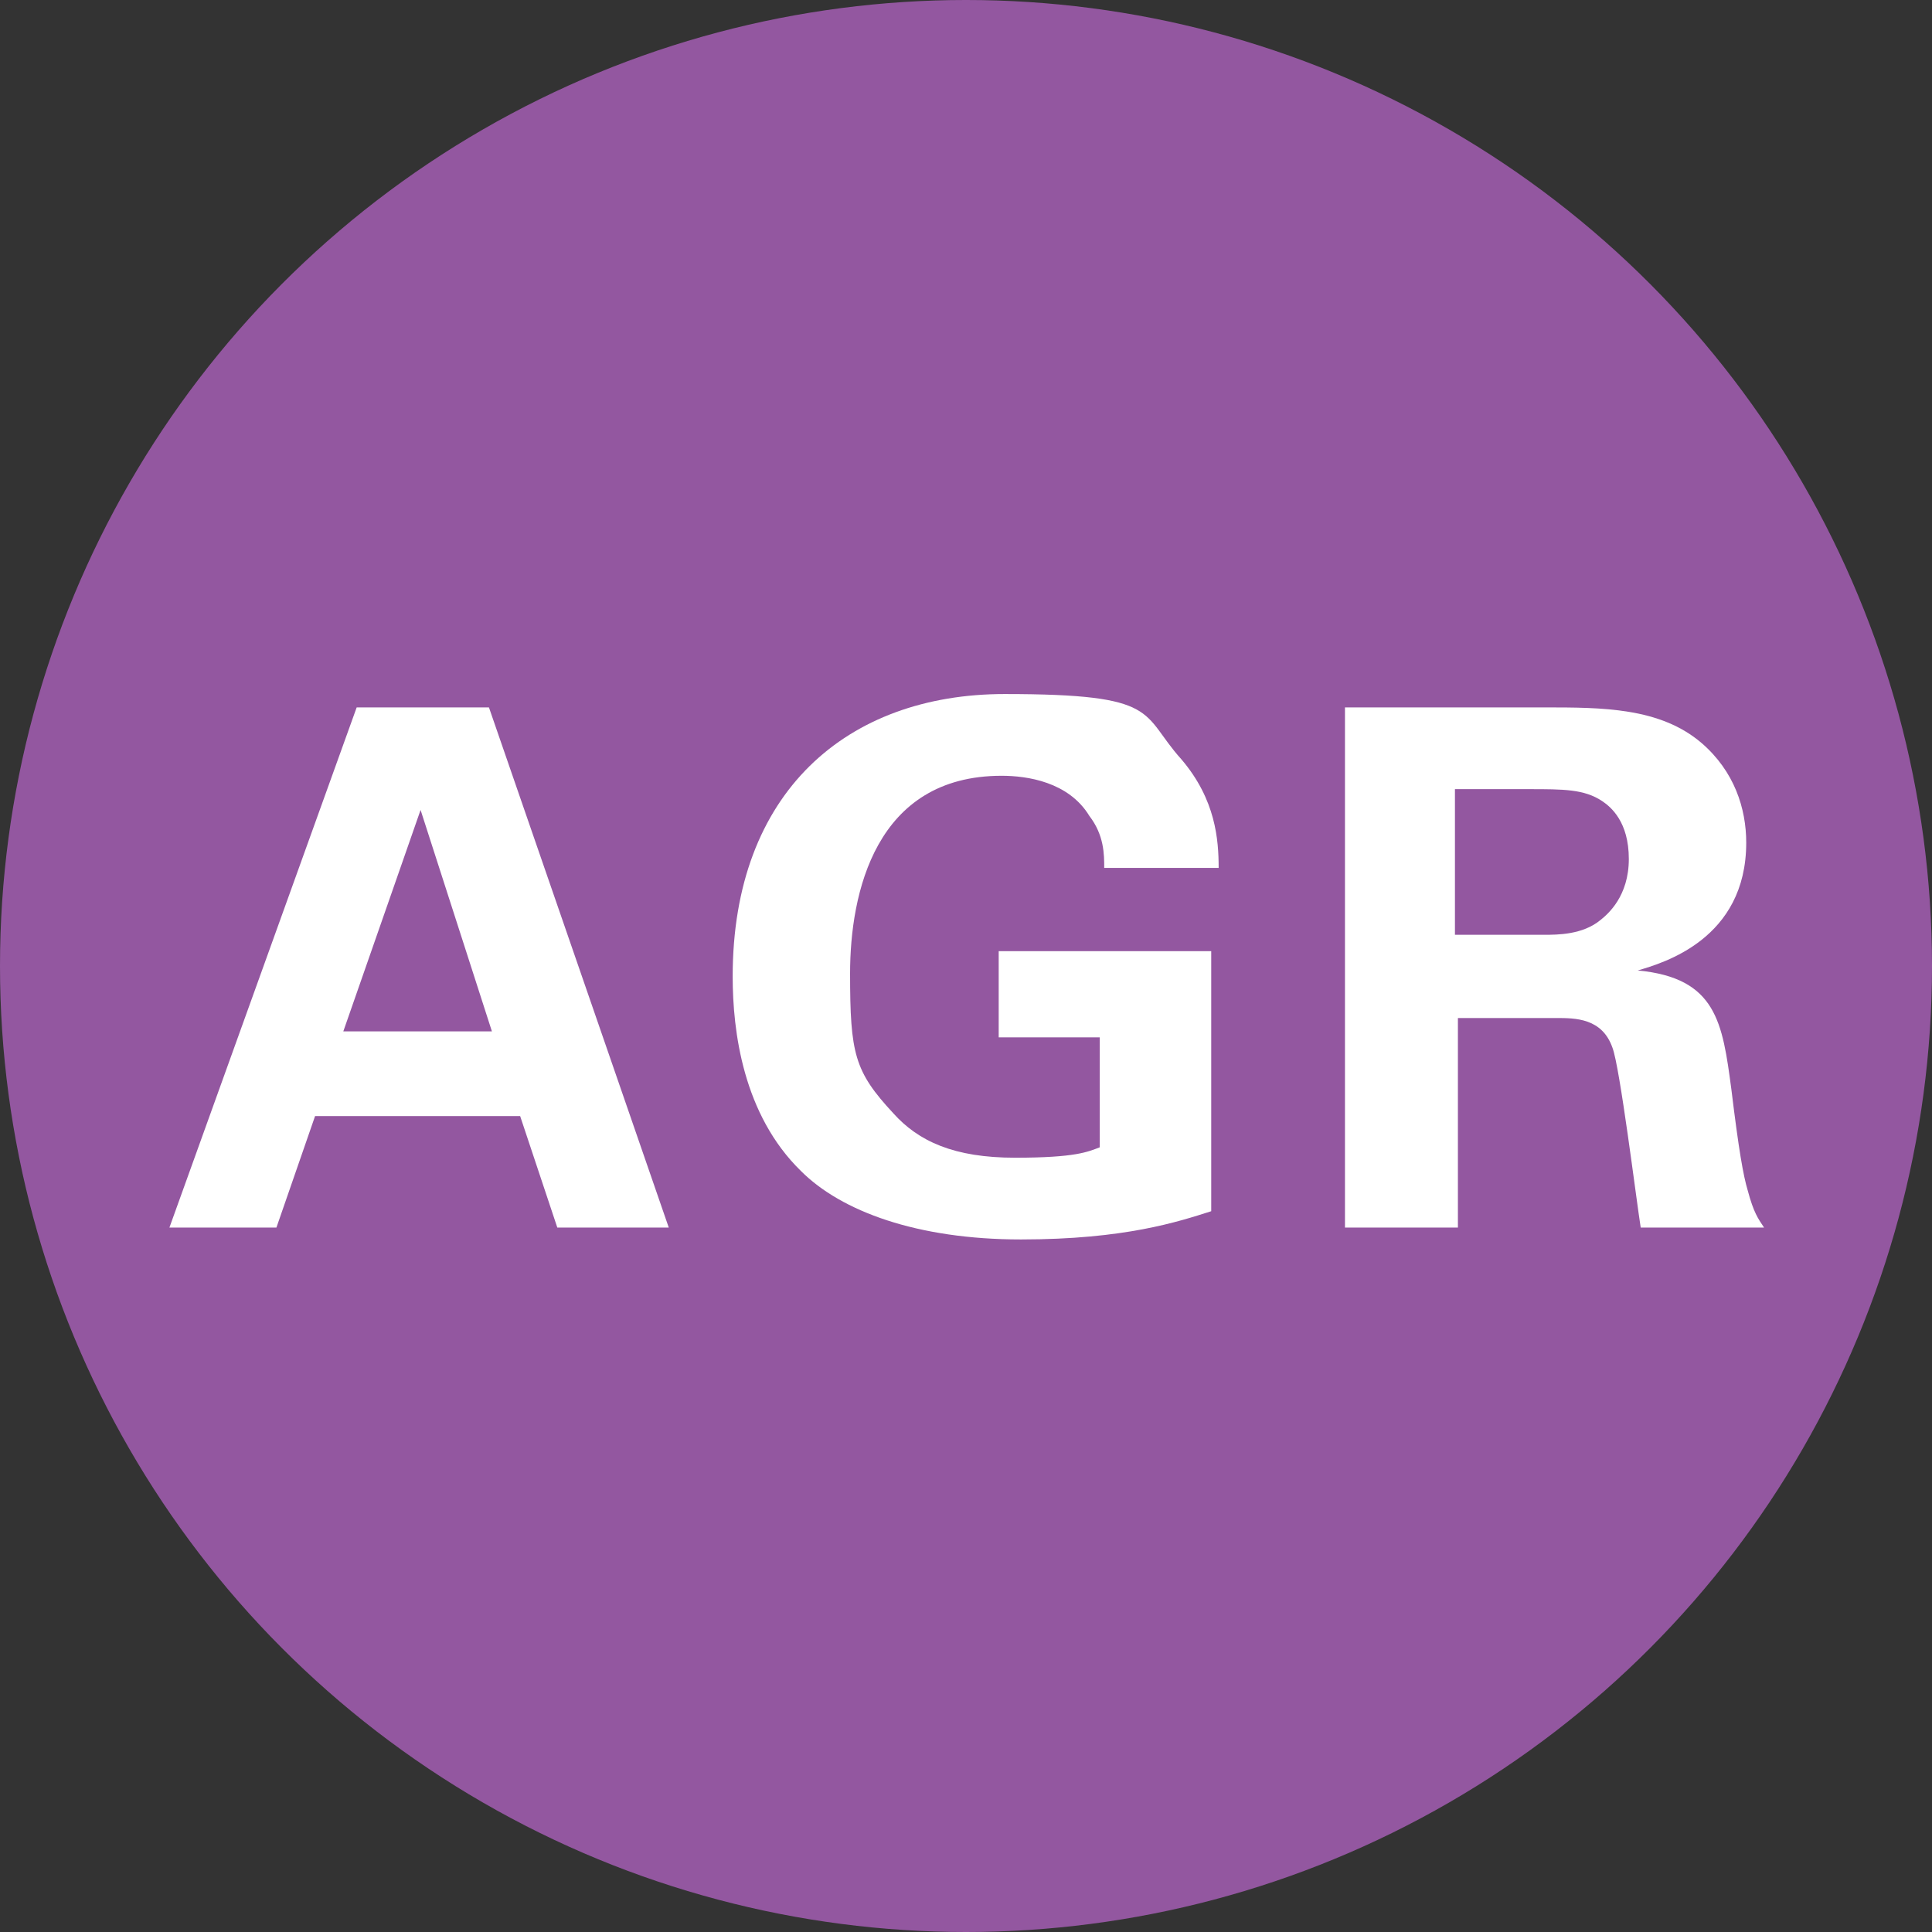 <?xml version="1.0" encoding="UTF-8"?>
<svg id="Kreis" xmlns="http://www.w3.org/2000/svg" version="1.1" viewBox="0 0 130 130">
  <rect x="0" y="0" width="130" height="130" fill="#333333" stroke="none"/>
  <!-- Generator: Adobe Illustrator 29.0.1, SVG Export Plug-In . SVG Version: 2.1.0 Build 192)  -->
  <defs>
    <style>
      .st0 {
        fill: #fff;
      }

      .st1 {
        fill: #9357a0;
      }
    </style>
  </defs>
  <circle class="st1" cx="65" cy="65" r="65"/>
  <g>
    <path class="st0" d="M32.9,47.6l12.1,35h-7.5l-2.5-7.5h-13.8l-2.6,7.5h-7.2l12.6-35s8.9,0,8.9,0ZM33.1,69.4l-4.8-14.9-5.2,14.9h10Z"/>
    <path class="st0" d="M74.3,58.4c0-.9,0-2.2-1-3.5-1.4-2.3-4.2-2.7-5.9-2.7-8.5,0-10.2,7.9-10.2,13.3s.3,6.6,2.9,9.4c1.7,1.9,4.1,3,8.2,3s4.9-.4,5.7-.7v-7.4h-6.8v-5.8h14.3v17.5c-2.2.7-5.8,1.9-12.8,1.9s-12.1-1.9-14.8-4.6c-3.9-3.8-4.6-9.4-4.6-13.1,0-12.4,7.7-19,18.3-19s9.1,1.3,11.9,4.4c2.3,2.7,2.5,5.4,2.5,7.3h-7.8Z"/>
    <path class="st0" d="M90.5,47.6h13.4c3.9,0,7.8,0,10.6,2.4,2.2,1.9,3,4.4,3,6.7,0,6.5-5.6,8.1-7.3,8.6,5.3.5,5.7,3.5,6.3,8,.5,4.1.8,5.8,1.1,6.8.4,1.5.7,1.9,1.1,2.5h-8.3c-.3-1.9-1.4-10.8-1.9-12.1-.7-2-2.5-2-3.8-2h-6.6v14.1h-7.6v-35h0ZM97.9,62.9h6c.9,0,2.6,0,3.8-1,.5-.4,1.9-1.6,1.9-4.1s-1.2-3.5-1.8-3.9c-1.2-.8-2.6-.8-4.9-.8h-5v9.8Z"/>
  </g>
</svg>